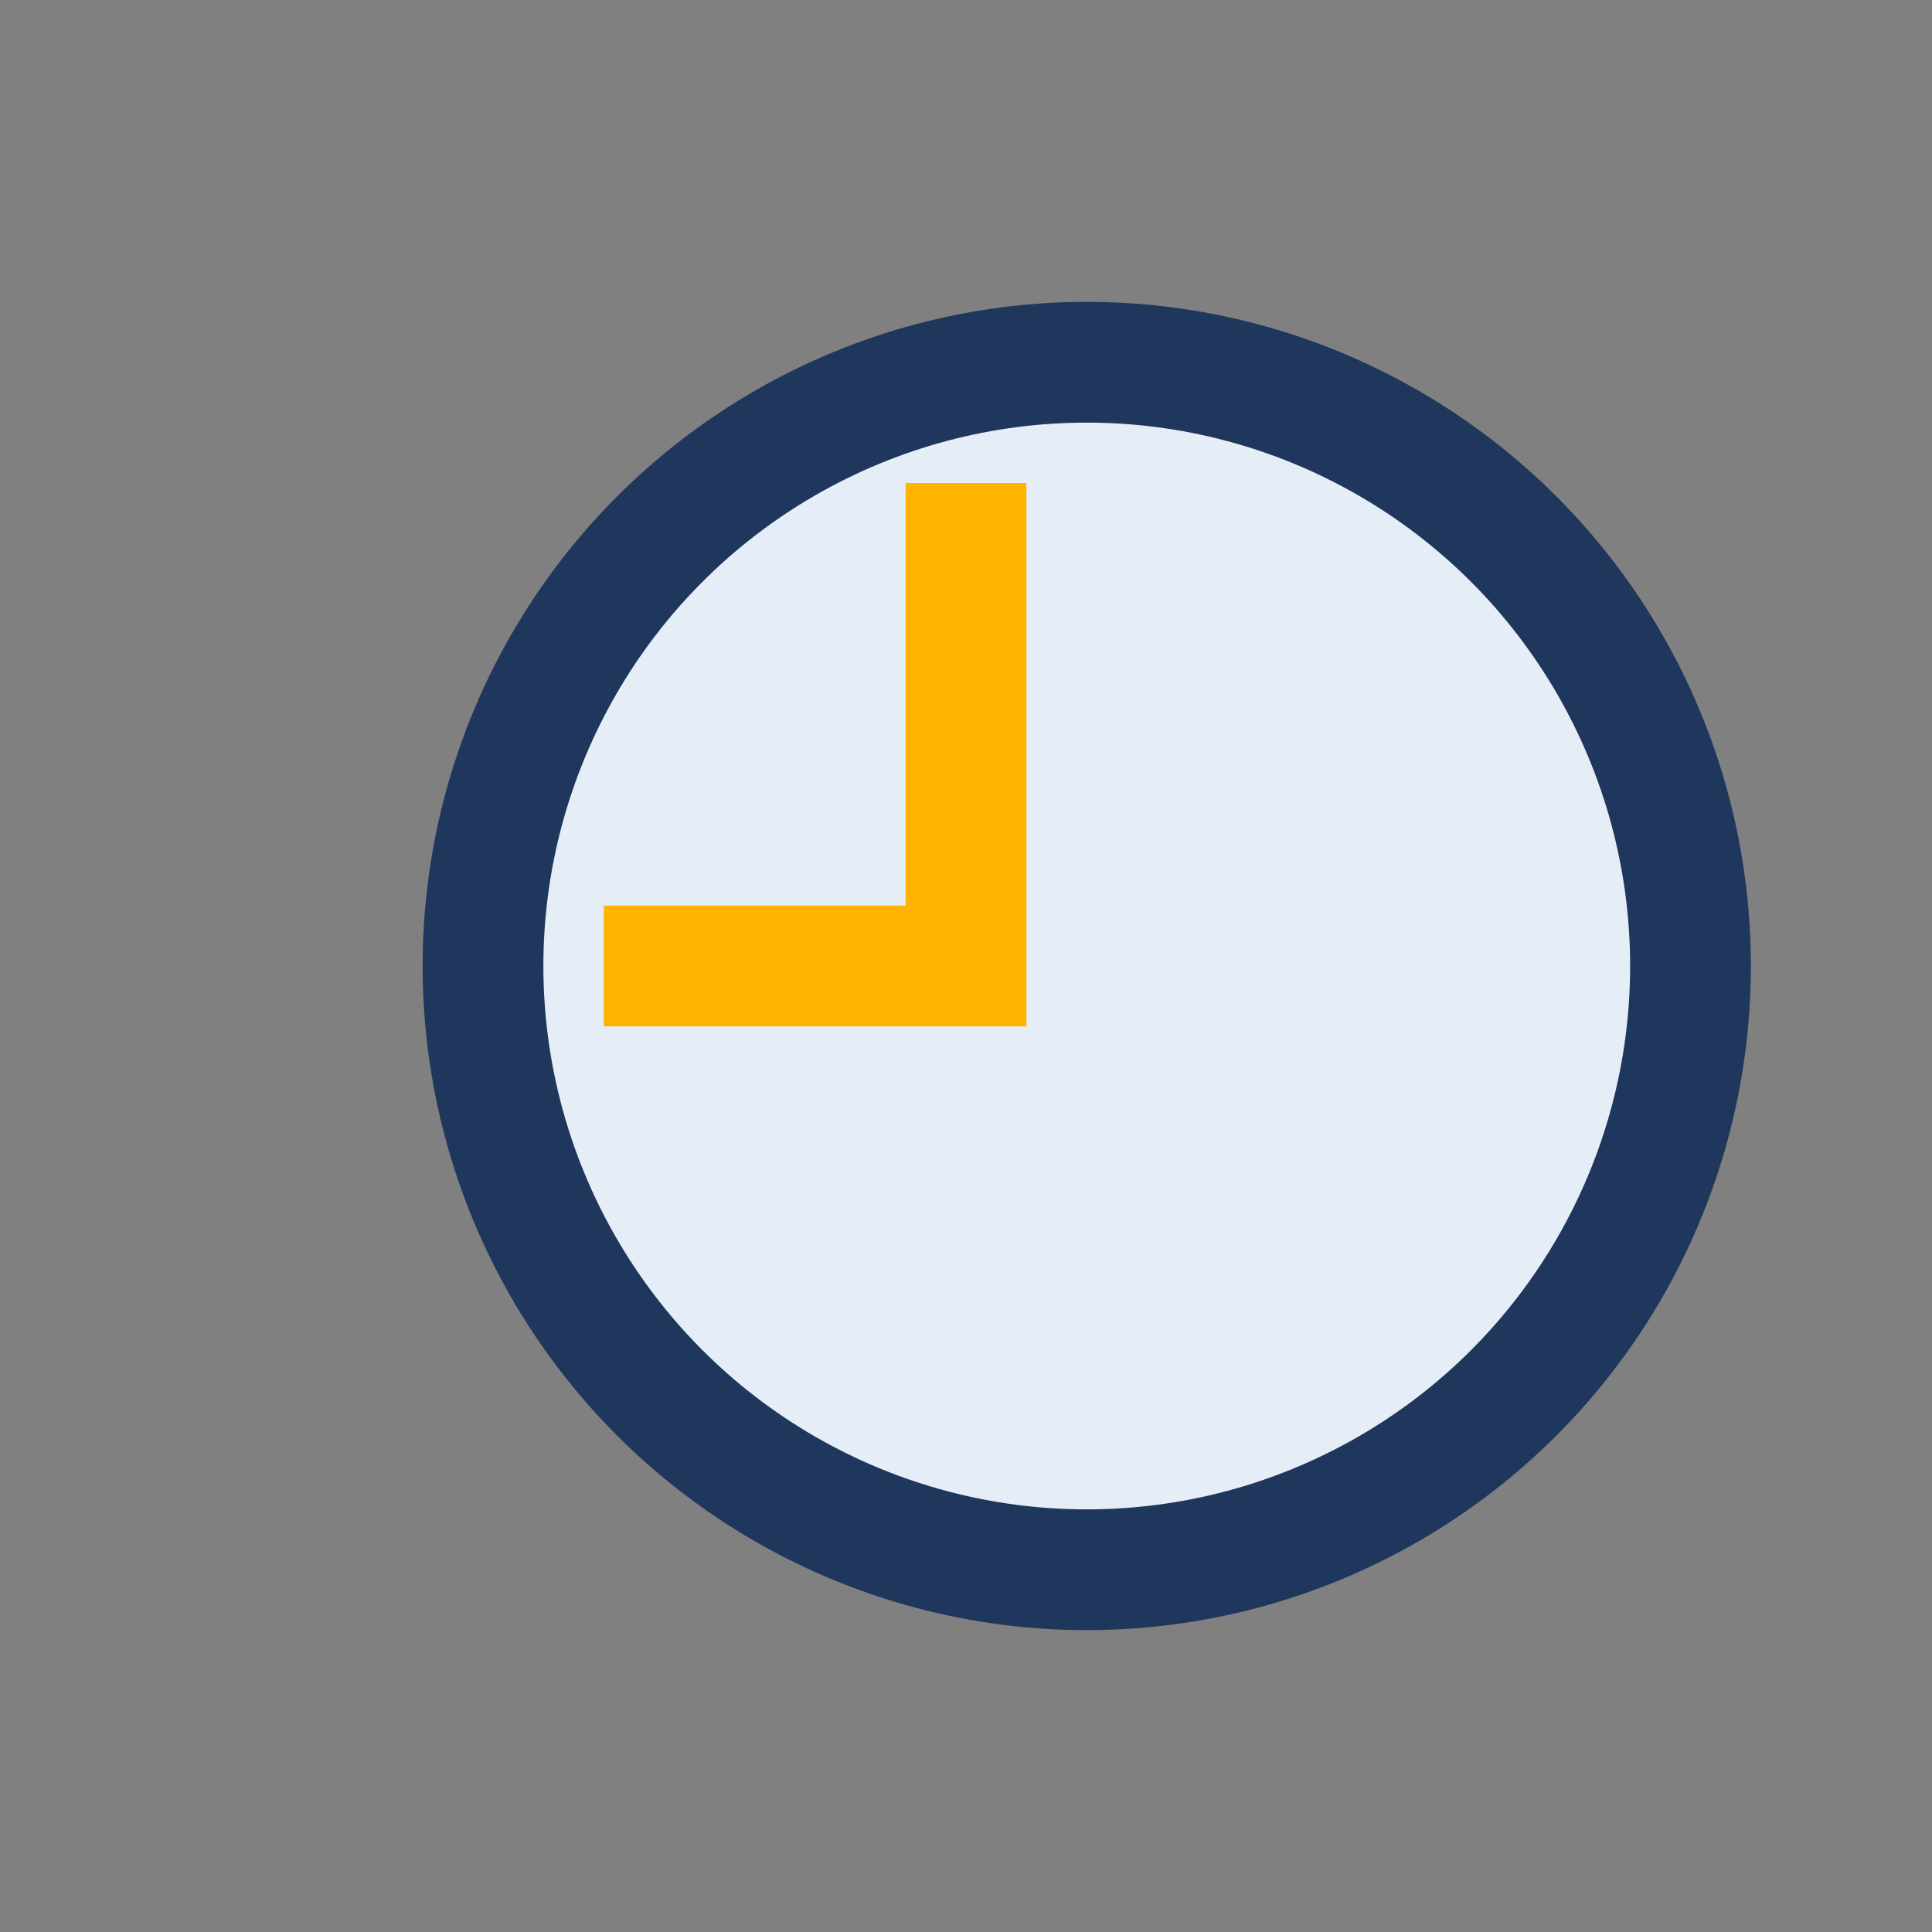 <?xml version="1.0" encoding="UTF-8"?>
<svg xmlns="http://www.w3.org/2000/svg" width="32" height="32" viewBox="0 0 32 32"><rect x="0" y="0" width="32" height="32" fill="#808080" stroke="none"/><circle cx="18" cy="16" r="10" fill="#E5EEF7" stroke="#1F365D" stroke-width="2"/><path d="M10 16h6V8" stroke="#FFB400" stroke-width="2" fill="none"/></svg>
